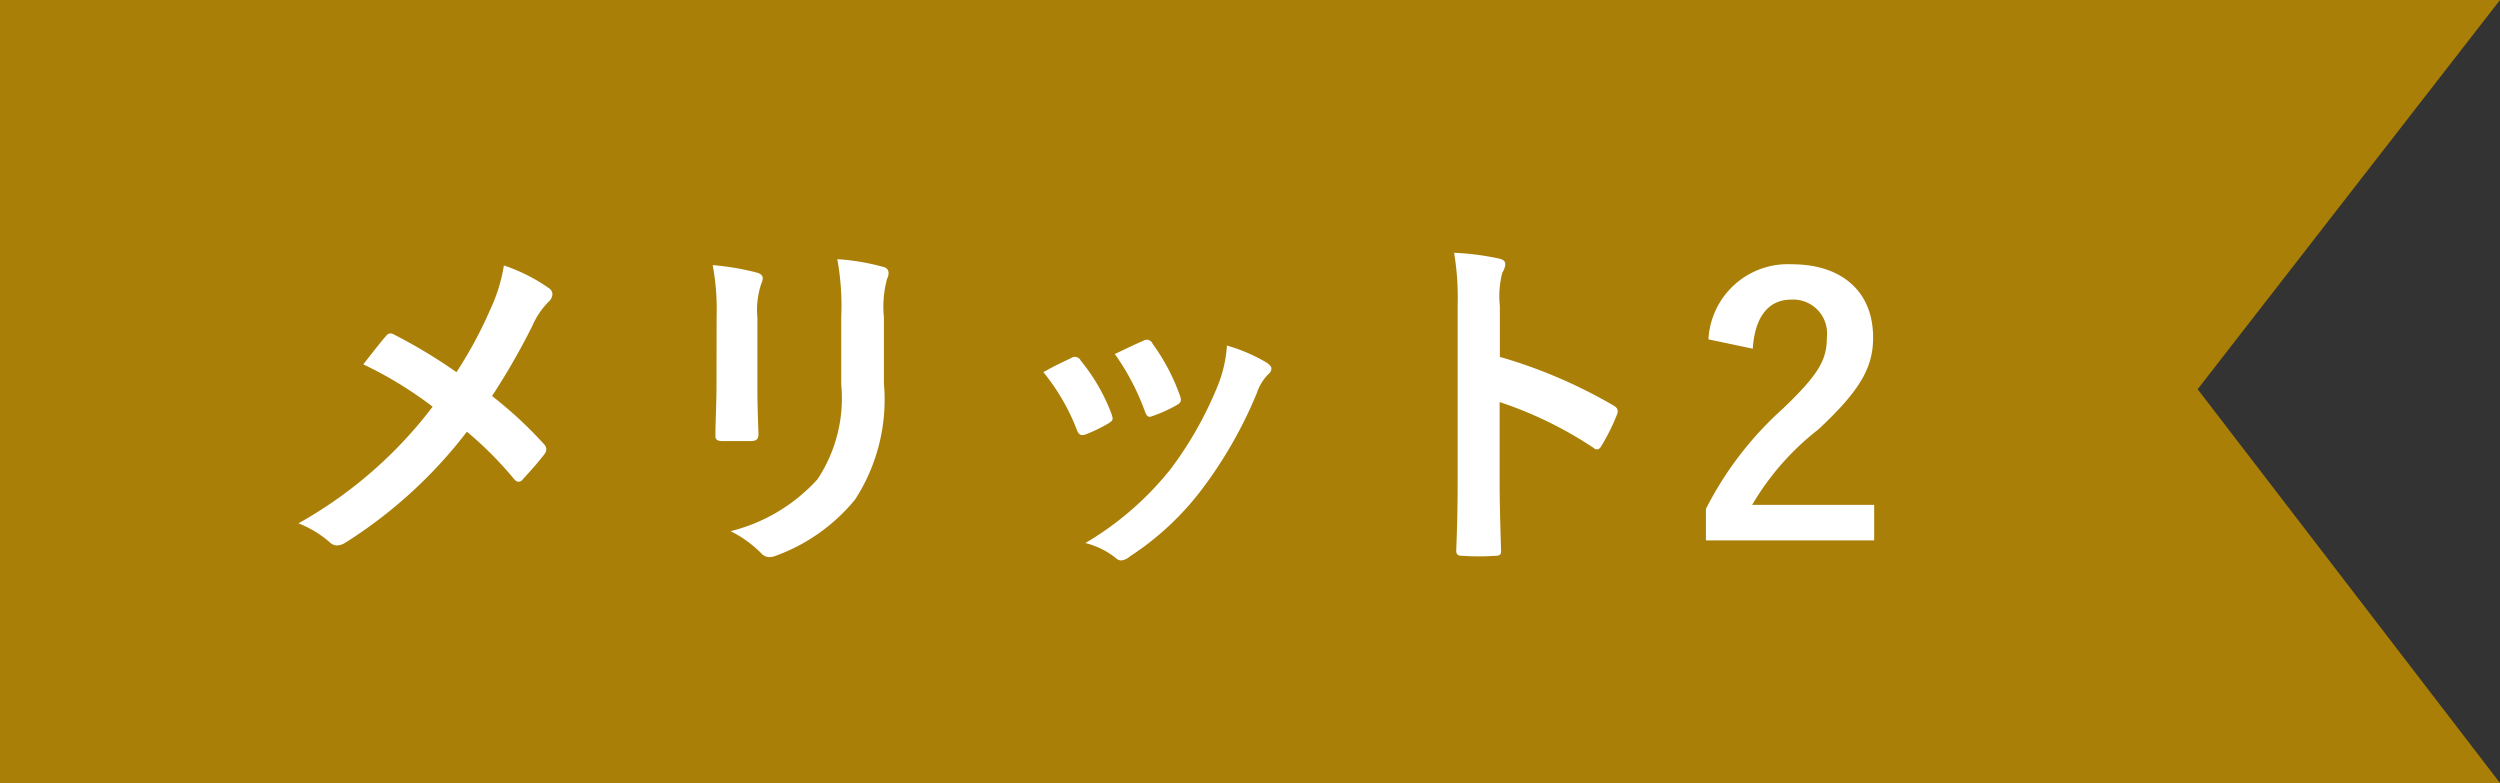 <svg xmlns="http://www.w3.org/2000/svg" width="84.341" height="26.416" viewBox="0 0 84.341 26.416">
  <rect x="0" y="0" width="84.341" height="26.416" fill="#333333" stroke="none"/>
  <g id="グループ_10993" data-name="グループ 10993" transform="translate(-609 -9863.205)">
    <path id="パス_885" data-name="パス 885" d="M0,0H84.341l-10.2,13.131,10.2,13.285H0Z" transform="translate(609 9863.205)" fill="#aa7f07"/>
    <path id="パス_1320" data-name="パス 1320" d="M6.4-5.652a17.881,17.881,0,0,0-2.088-1.26.341.341,0,0,0-.144-.048.167.167,0,0,0-.12.06c-.156.168-.444.54-.792.984a13.165,13.165,0,0,1,2.34,1.428A14.659,14.659,0,0,1,1.068-.552a3.5,3.5,0,0,1,1.08.66.337.337,0,0,0,.228.084A.546.546,0,0,0,2.652.1a15.751,15.751,0,0,0,4.1-3.744A12.269,12.269,0,0,1,8.328-2.064c.06.072.108.108.168.108A.186.186,0,0,0,8.64-2.04c.252-.276.492-.54.732-.852a.32.32,0,0,0,.06-.156.259.259,0,0,0-.072-.168A13.946,13.946,0,0,0,7.6-4.848,23.568,23.568,0,0,0,8.964-7.224a2.622,2.622,0,0,1,.54-.8.354.354,0,0,0,.132-.264.25.25,0,0,0-.12-.2A5.864,5.864,0,0,0,8-9.252a5.582,5.582,0,0,1-.456,1.476A14.21,14.21,0,0,1,6.4-5.652Zm8.772.492c0,.516-.036,1.212-.036,1.632-.012.144.06.2.228.2h.96c.192,0,.264-.06.264-.24-.012-.42-.036-.888-.036-1.512V-7.5a2.762,2.762,0,0,1,.132-1.14.5.5,0,0,0,.048-.18c0-.084-.06-.156-.2-.192a8.881,8.881,0,0,0-1.488-.252,8.216,8.216,0,0,1,.132,1.752ZM20.82-7.5a3.615,3.615,0,0,1,.108-1.308A.38.38,0,0,0,20.976-9a.2.2,0,0,0-.168-.2,7.509,7.509,0,0,0-1.56-.264,8.811,8.811,0,0,1,.132,1.956v2.268a4.944,4.944,0,0,1-.8,3.2A5.863,5.863,0,0,1,15.648-.288a3.9,3.9,0,0,1,1.02.732.389.389,0,0,0,.288.144.758.758,0,0,0,.252-.06,6.191,6.191,0,0,0,2.64-1.884,6.194,6.194,0,0,0,.972-3.912ZM26.2-5.652A7.093,7.093,0,0,1,27.324-3.72c.06.168.132.228.3.168a4.981,4.981,0,0,0,.768-.372c.1-.06.144-.1.144-.168a.811.811,0,0,0-.048-.18,6.426,6.426,0,0,0-1.032-1.776.215.215,0,0,0-.312-.084C26.892-6.012,26.6-5.88,26.2-5.652Zm2.412-.612a8.164,8.164,0,0,1,1.008,1.92c.06.168.108.228.24.18a4.956,4.956,0,0,0,.828-.372c.156-.084.18-.144.12-.324a6.93,6.93,0,0,0-.924-1.752.211.211,0,0,0-.312-.1C29.364-6.624,29.088-6.492,28.608-6.264Zm3.78-.288a4.323,4.323,0,0,1-.276,1.272,12.425,12.425,0,0,1-1.62,2.892,10.434,10.434,0,0,1-2.88,2.5,2.709,2.709,0,0,1,1.02.5A.275.275,0,0,0,28.824.7a.521.521,0,0,0,.288-.132,9.61,9.61,0,0,0,2.472-2.316A14.633,14.633,0,0,0,33.4-4.944a1.653,1.653,0,0,1,.36-.612c.1-.084.132-.144.132-.216s-.06-.132-.156-.2A5.707,5.707,0,0,0,32.388-6.552ZM41.6-7.884a3.125,3.125,0,0,1,.084-1.128.631.631,0,0,0,.1-.276c0-.1-.06-.168-.228-.2a8.858,8.858,0,0,0-1.5-.192,9.157,9.157,0,0,1,.12,1.776V-2c0,.768-.012,1.476-.048,2.364,0,.144.06.18.228.18a7.93,7.93,0,0,0,1.068,0c.168,0,.228-.036.216-.18-.024-.864-.048-1.572-.048-2.352V-4.644a13.291,13.291,0,0,1,3.156,1.536.184.184,0,0,0,.132.06c.06,0,.108-.048.156-.132a7.053,7.053,0,0,0,.516-1.044c.06-.156,0-.24-.132-.312A16.927,16.927,0,0,0,41.6-6.168Zm8.532,1.44c.072-1.092.54-1.656,1.3-1.656a1.143,1.143,0,0,1,1.2,1.272c0,.756-.264,1.236-1.464,2.388a11.589,11.589,0,0,0-2.616,3.4V.024h5.676v-1.2H50.112A8.954,8.954,0,0,1,52.344-3.72c1.4-1.308,1.848-2.076,1.848-3.1,0-1.584-1.092-2.472-2.736-2.472a2.682,2.682,0,0,0-2.82,2.532Z" transform="translate(618 9881.413)" fill="#fff"/>
  </g>
</svg>
